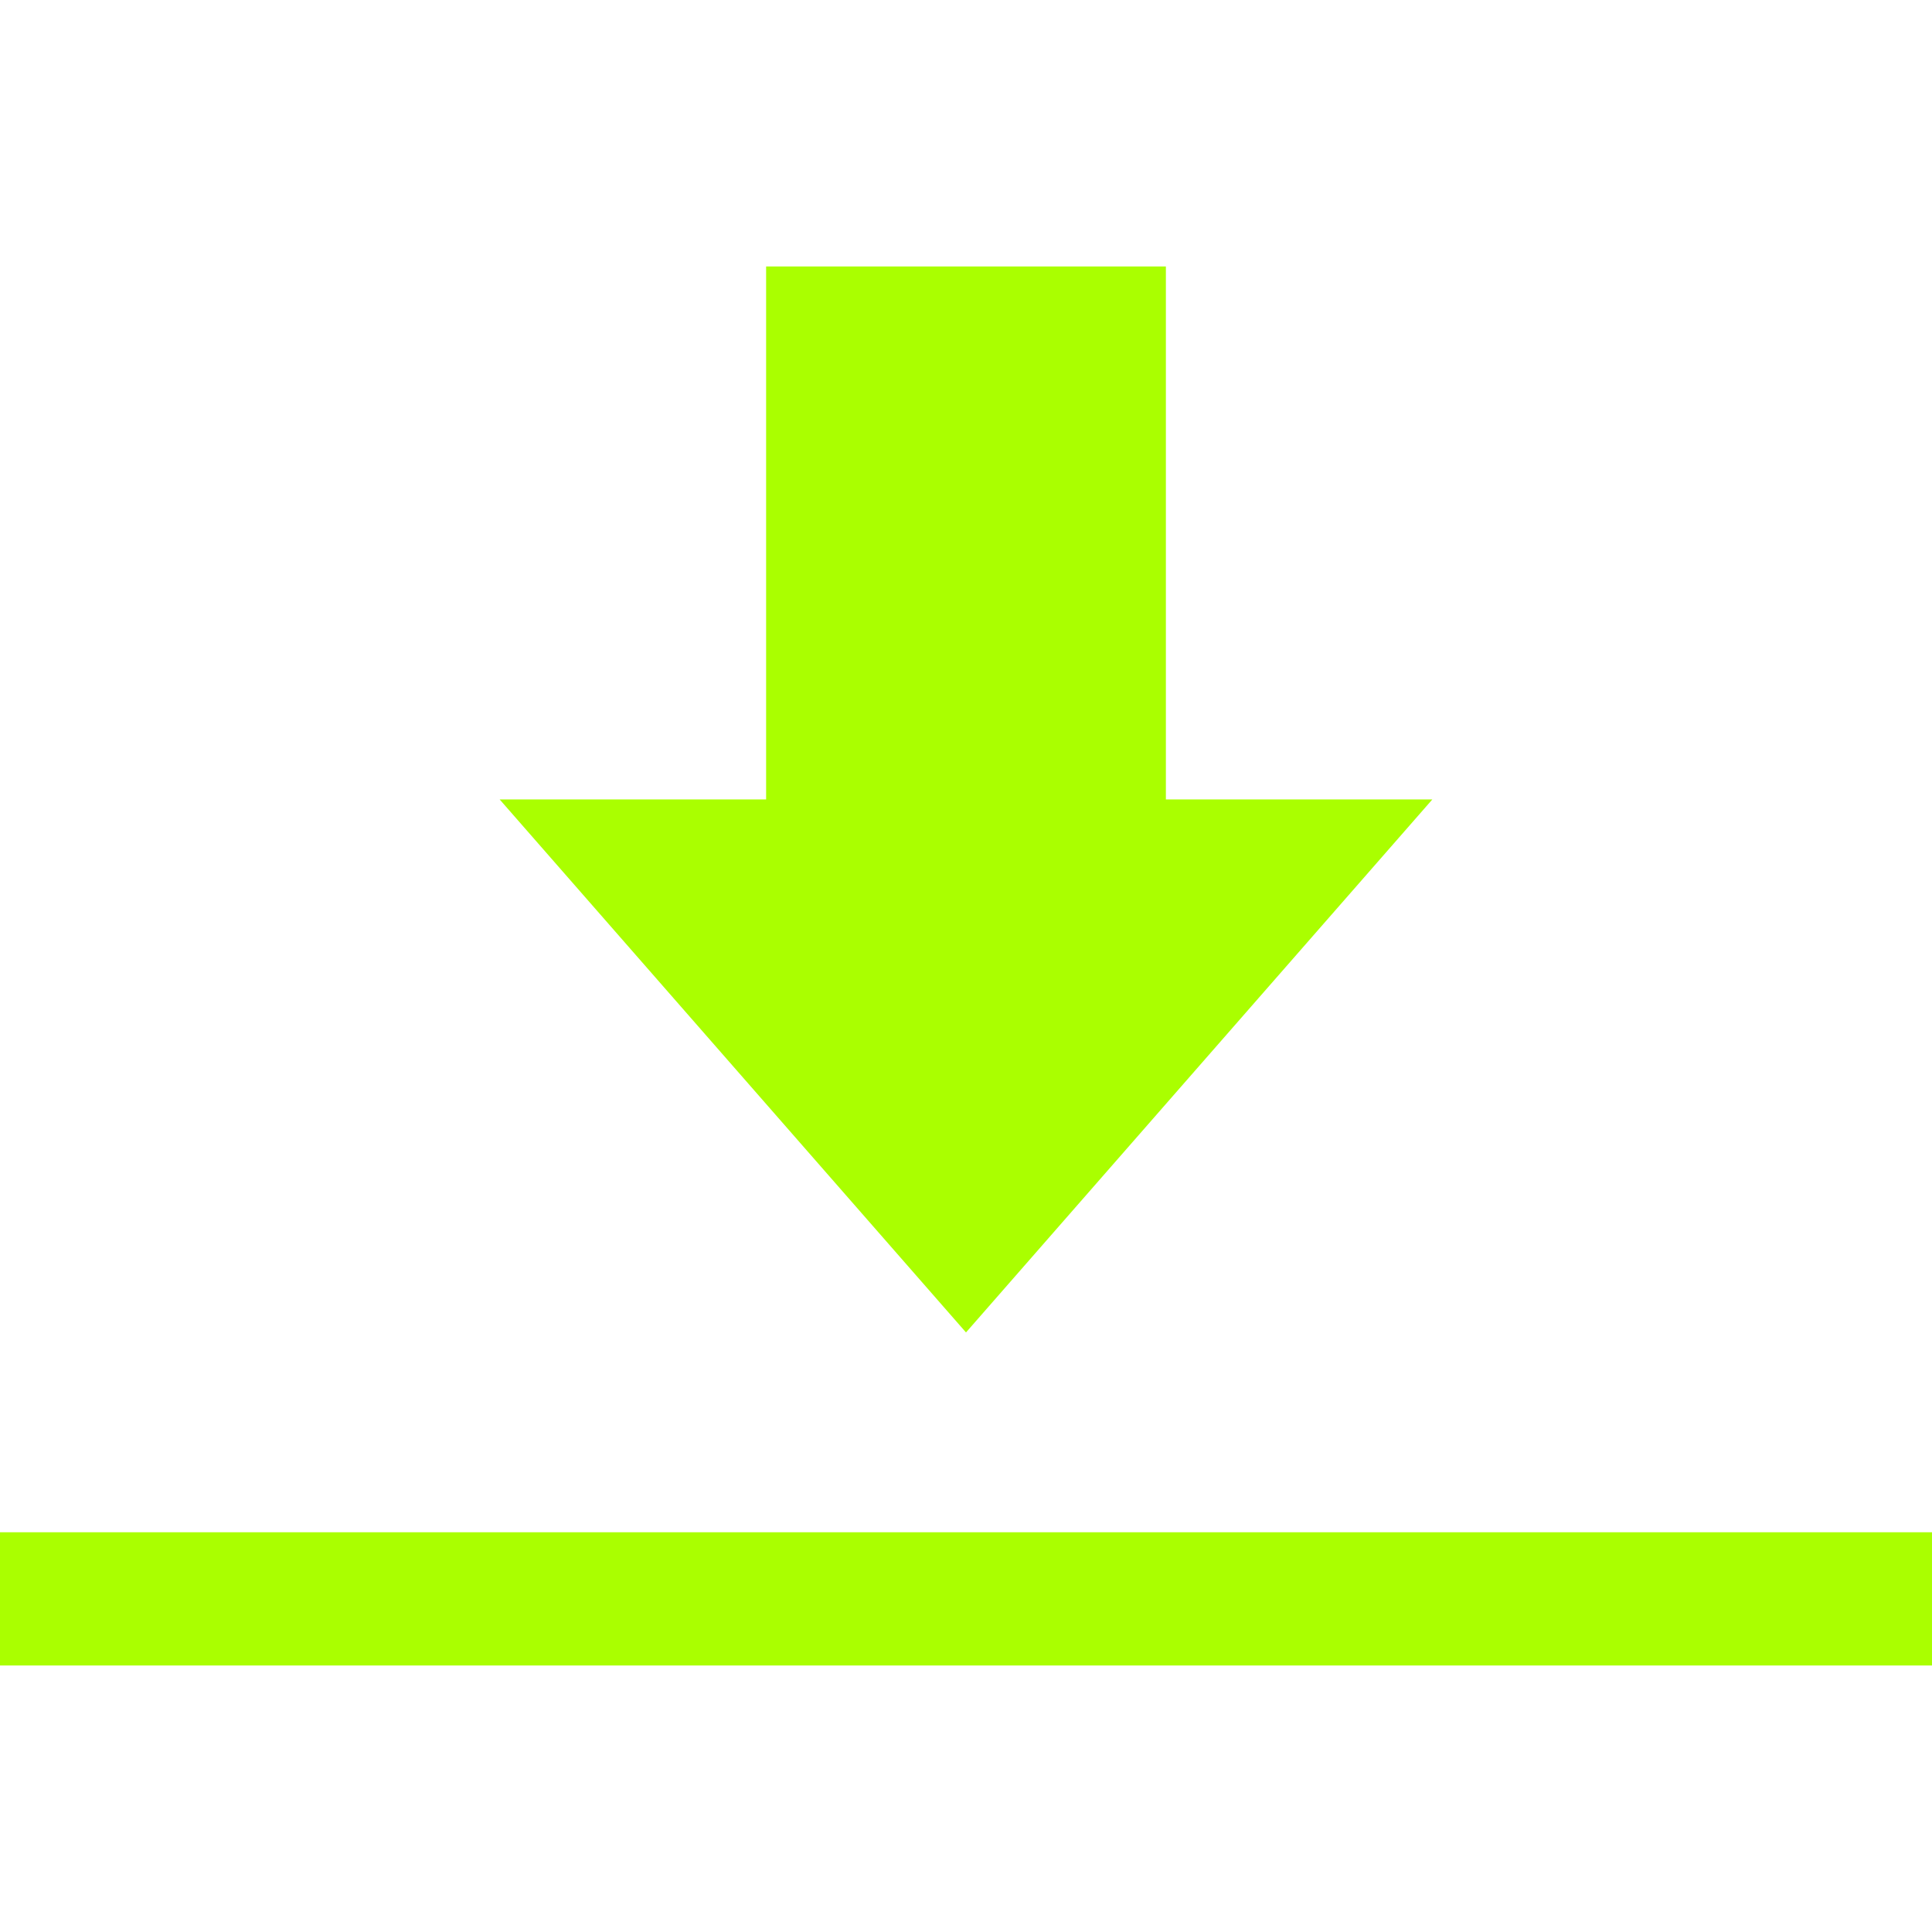 <svg role="img" width="32px" height="32px" viewBox="0 0 24 24" xmlns="http://www.w3.org/2000/svg"><title>DocuSign</title><path fill="#af04" d="M9.517 3.31h4.966v6.621h3.31L12 16.552 6.207 9.931h3.31V3.31zM0 19.034h24v1.655H0v-1.655z"/></svg>